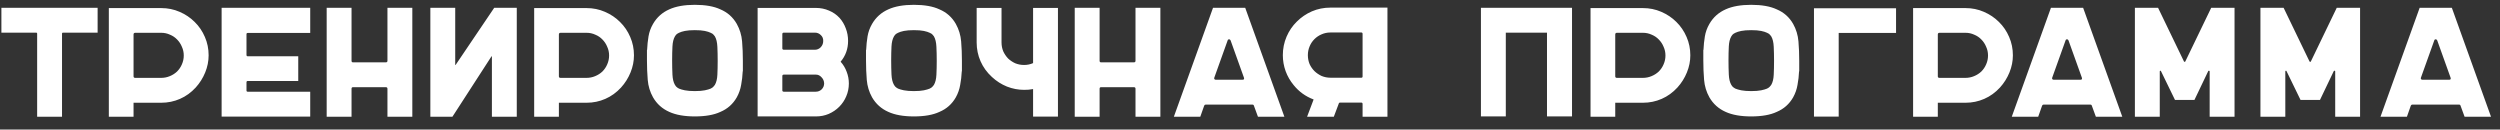<?xml version="1.0" encoding="UTF-8"?> <svg xmlns="http://www.w3.org/2000/svg" width="193" height="10" viewBox="0 0 193 10" fill="none"><rect x="0" y="0" width="193" height="10" fill="#333333" stroke="none"/><path d="M7.536 0.6V2.52H4.872C4.816 2.52 4.788 2.548 4.788 2.604V9.012H2.868V2.604C2.868 2.548 2.84 2.52 2.784 2.52H0.108V0.6H7.536ZM12.446 0.624C12.95 0.624 13.422 0.72 13.862 0.912C14.31 1.104 14.698 1.364 15.026 1.692C15.362 2.02 15.626 2.408 15.818 2.856C16.01 3.296 16.106 3.768 16.106 4.272C16.106 4.72 16.018 5.16 15.842 5.592C15.666 6.024 15.422 6.412 15.11 6.756C14.758 7.14 14.354 7.432 13.898 7.632C13.442 7.832 12.958 7.932 12.446 7.932H10.31V9.012H8.402V0.624H12.446ZM12.434 6.012C12.674 6.012 12.898 5.968 13.106 5.88C13.322 5.792 13.51 5.672 13.67 5.52C13.83 5.36 13.954 5.176 14.042 4.968C14.138 4.752 14.186 4.524 14.186 4.284C14.186 4.044 14.138 3.82 14.042 3.612C13.954 3.396 13.83 3.208 13.67 3.048C13.518 2.888 13.334 2.764 13.118 2.676C12.91 2.58 12.686 2.532 12.446 2.532H10.442C10.354 2.532 10.31 2.576 10.31 2.664V5.892C10.31 5.972 10.354 6.012 10.442 6.012H12.434ZM19.125 2.544C19.061 2.544 19.029 2.576 19.029 2.64V4.236C19.029 4.308 19.061 4.344 19.125 4.344H23.025V6.252H19.125C19.061 6.252 19.029 6.288 19.029 6.36V6.984C19.029 7.048 19.061 7.08 19.125 7.08H23.949V9H17.109V0.6H23.949V2.544H19.125ZM31.831 0.6V9.012H29.911V6.852C29.911 6.772 29.871 6.732 29.791 6.732H27.247C27.175 6.732 27.139 6.772 27.139 6.852V9.012H25.219V0.6H27.139V4.692C27.139 4.772 27.175 4.812 27.247 4.812H29.791C29.871 4.812 29.911 4.772 29.911 4.692V0.6H31.831ZM35.143 0.6V4.992C35.143 5.008 35.147 5.02 35.155 5.028C35.163 5.028 35.171 5.02 35.179 5.004L38.155 0.6H39.895V9.012H37.975V4.368C37.975 4.352 37.971 4.344 37.963 4.344C37.955 4.336 37.947 4.34 37.939 4.356L34.927 9.012H33.223V0.6H35.143ZM45.282 0.624C45.786 0.624 46.258 0.72 46.698 0.912C47.146 1.104 47.534 1.364 47.862 1.692C48.198 2.02 48.462 2.408 48.654 2.856C48.846 3.296 48.942 3.768 48.942 4.272C48.942 4.72 48.854 5.16 48.678 5.592C48.502 6.024 48.258 6.412 47.946 6.756C47.594 7.14 47.19 7.432 46.734 7.632C46.278 7.832 45.794 7.932 45.282 7.932H43.146V9.012H41.238V0.624H45.282ZM45.27 6.012C45.51 6.012 45.734 5.968 45.942 5.88C46.158 5.792 46.346 5.672 46.506 5.52C46.666 5.36 46.79 5.176 46.878 4.968C46.974 4.752 47.022 4.524 47.022 4.284C47.022 4.044 46.974 3.82 46.878 3.612C46.79 3.396 46.666 3.208 46.506 3.048C46.354 2.888 46.17 2.764 45.954 2.676C45.746 2.58 45.522 2.532 45.282 2.532H43.278C43.19 2.532 43.146 2.576 43.146 2.664V5.892C43.146 5.972 43.19 6.012 43.278 6.012H45.27ZM56.881 1.848C57.113 2.264 57.249 2.712 57.289 3.192C57.329 3.664 57.349 4.164 57.349 4.692V5.508H57.337C57.321 5.868 57.281 6.216 57.217 6.552C57.161 6.888 57.049 7.208 56.881 7.512C56.585 8.032 56.161 8.408 55.609 8.64C55.113 8.872 54.457 8.988 53.641 8.988C52.841 8.988 52.185 8.872 51.673 8.64C51.129 8.4 50.709 8.024 50.413 7.512C50.181 7.096 50.045 6.648 50.005 6.168C49.965 5.688 49.945 5.188 49.945 4.668V3.852H49.957C49.973 3.492 50.009 3.144 50.065 2.808C50.121 2.472 50.237 2.152 50.413 1.848C50.709 1.336 51.129 0.96 51.673 0.72C52.185 0.488 52.841 0.372 53.641 0.372C54.457 0.372 55.113 0.488 55.609 0.72C56.161 0.952 56.585 1.328 56.881 1.848ZM55.405 4.692C55.405 4.308 55.397 3.948 55.381 3.612C55.365 3.268 55.301 3 55.189 2.808C55.173 2.776 55.141 2.736 55.093 2.688C55.053 2.632 54.977 2.58 54.865 2.532C54.753 2.476 54.601 2.428 54.409 2.388C54.217 2.348 53.961 2.328 53.641 2.328C53.329 2.328 53.073 2.348 52.873 2.388C52.681 2.428 52.529 2.476 52.417 2.532C52.313 2.58 52.237 2.632 52.189 2.688C52.149 2.736 52.121 2.776 52.105 2.808C51.993 3 51.929 3.26 51.913 3.588C51.897 3.916 51.889 4.268 51.889 4.644V4.668C51.889 5.052 51.897 5.416 51.913 5.76C51.929 6.096 51.993 6.36 52.105 6.552C52.121 6.576 52.149 6.616 52.189 6.672C52.237 6.728 52.313 6.784 52.417 6.84C52.529 6.888 52.681 6.932 52.873 6.972C53.073 7.012 53.329 7.032 53.641 7.032C53.961 7.032 54.217 7.012 54.409 6.972C54.601 6.932 54.753 6.888 54.865 6.84C54.977 6.784 55.053 6.728 55.093 6.672C55.141 6.616 55.173 6.576 55.189 6.552C55.301 6.36 55.365 6.1 55.381 5.772C55.397 5.444 55.405 5.088 55.405 4.704V4.692ZM64.896 4.764C65.104 4.996 65.26 5.256 65.364 5.544C65.476 5.832 65.532 6.132 65.532 6.444C65.532 6.796 65.464 7.128 65.328 7.44C65.2 7.744 65.02 8.012 64.788 8.244C64.556 8.476 64.284 8.66 63.972 8.796C63.668 8.924 63.34 8.988 62.988 8.988H58.488V0.612H62.988C63.348 0.612 63.684 0.68 63.996 0.816C64.308 0.944 64.58 1.132 64.812 1.38C65.02 1.612 65.18 1.88 65.292 2.184C65.412 2.488 65.472 2.812 65.472 3.156C65.472 3.772 65.28 4.308 64.896 4.764ZM60.396 3.732C60.396 3.804 60.436 3.84 60.516 3.84H62.916C63.084 3.84 63.232 3.776 63.36 3.648C63.488 3.512 63.552 3.352 63.552 3.168C63.56 2.984 63.5 2.832 63.372 2.712C63.244 2.584 63.092 2.52 62.916 2.52H60.516C60.436 2.52 60.396 2.556 60.396 2.628V3.732ZM60.396 6.972C60.396 7.044 60.436 7.08 60.516 7.08H62.976C63.152 7.08 63.304 7.02 63.432 6.9C63.56 6.772 63.624 6.616 63.624 6.432C63.616 6.248 63.548 6.092 63.42 5.964C63.3 5.828 63.156 5.76 62.988 5.76H60.516C60.436 5.76 60.396 5.796 60.396 5.868V6.972ZM73.791 1.848C74.023 2.264 74.159 2.712 74.2 3.192C74.24 3.664 74.26 4.164 74.26 4.692V5.508H74.248C74.231 5.868 74.192 6.216 74.127 6.552C74.072 6.888 73.96 7.208 73.791 7.512C73.496 8.032 73.072 8.408 72.519 8.64C72.023 8.872 71.368 8.988 70.552 8.988C69.751 8.988 69.096 8.872 68.584 8.64C68.04 8.4 67.62 8.024 67.323 7.512C67.091 7.096 66.956 6.648 66.915 6.168C66.876 5.688 66.856 5.188 66.856 4.668V3.852H66.868C66.883 3.492 66.919 3.144 66.975 2.808C67.031 2.472 67.147 2.152 67.323 1.848C67.62 1.336 68.04 0.96 68.584 0.72C69.096 0.488 69.751 0.372 70.552 0.372C71.368 0.372 72.023 0.488 72.519 0.72C73.072 0.952 73.496 1.328 73.791 1.848ZM72.316 4.692C72.316 4.308 72.308 3.948 72.291 3.612C72.275 3.268 72.212 3 72.1 2.808C72.084 2.776 72.052 2.736 72.004 2.688C71.963 2.632 71.888 2.58 71.775 2.532C71.663 2.476 71.511 2.428 71.32 2.388C71.127 2.348 70.871 2.328 70.552 2.328C70.24 2.328 69.984 2.348 69.784 2.388C69.591 2.428 69.439 2.476 69.328 2.532C69.224 2.58 69.147 2.632 69.1 2.688C69.059 2.736 69.031 2.776 69.016 2.808C68.903 3 68.84 3.26 68.823 3.588C68.808 3.916 68.799 4.268 68.799 4.644V4.668C68.799 5.052 68.808 5.416 68.823 5.76C68.84 6.096 68.903 6.36 69.016 6.552C69.031 6.576 69.059 6.616 69.1 6.672C69.147 6.728 69.224 6.784 69.328 6.84C69.439 6.888 69.591 6.932 69.784 6.972C69.984 7.012 70.24 7.032 70.552 7.032C70.871 7.032 71.127 7.012 71.32 6.972C71.511 6.932 71.663 6.888 71.775 6.84C71.888 6.784 71.963 6.728 72.004 6.672C72.052 6.616 72.084 6.576 72.1 6.552C72.212 6.36 72.275 6.1 72.291 5.772C72.308 5.444 72.316 5.088 72.316 4.704V4.692ZM81.674 0.612V9H79.754V6.876C79.642 6.892 79.526 6.908 79.406 6.924C79.294 6.932 79.178 6.936 79.058 6.936C78.61 6.936 78.17 6.852 77.738 6.684C77.306 6.508 76.918 6.26 76.574 5.94C76.19 5.588 75.898 5.184 75.698 4.728C75.498 4.272 75.398 3.788 75.398 3.276V0.612H77.318V3.276C77.318 3.516 77.362 3.744 77.45 3.96C77.546 4.168 77.67 4.352 77.822 4.512C77.982 4.664 78.166 4.788 78.374 4.884C78.59 4.972 78.818 5.016 79.058 5.016C79.306 5.016 79.538 4.968 79.754 4.872V0.612H81.674ZM89.581 0.6V9.012H87.661V6.852C87.661 6.772 87.621 6.732 87.541 6.732H84.997C84.925 6.732 84.889 6.772 84.889 6.852V9.012H82.969V0.6H84.889V4.692C84.889 4.772 84.925 4.812 84.997 4.812H87.541C87.621 4.812 87.661 4.772 87.661 4.692V0.6H89.581ZM99.154 9.012H97.114L96.802 8.16C96.786 8.104 96.75 8.076 96.694 8.076H93.07C93.022 8.076 92.986 8.104 92.962 8.16L92.662 9.012H90.622L93.646 0.6H96.13L99.154 9.012ZM93.742 6C93.726 6.04 93.73 6.076 93.754 6.108C93.778 6.14 93.81 6.156 93.85 6.156H95.926C96.03 6.156 96.066 6.104 96.034 6L95.002 3.12C94.978 3.064 94.938 3.036 94.882 3.036C94.826 3.036 94.79 3.064 94.774 3.12L93.742 6ZM102.707 0.588H107.111V9.012H105.191V8.028C105.191 7.956 105.159 7.92 105.095 7.92H103.451C103.395 7.92 103.363 7.944 103.355 7.992L102.971 9.012H100.907L101.411 7.68C100.795 7.448 100.283 7.08 99.875 6.576C99.603 6.248 99.395 5.888 99.251 5.496C99.107 5.096 99.035 4.684 99.035 4.26C99.035 3.756 99.131 3.28 99.323 2.832C99.515 2.384 99.779 1.996 100.115 1.668C100.451 1.332 100.839 1.068 101.279 0.876C101.727 0.684 102.203 0.588 102.707 0.588ZM102.719 6H105.095C105.159 6 105.191 5.968 105.191 5.904V2.616C105.191 2.544 105.159 2.508 105.095 2.508H102.707C102.467 2.508 102.239 2.556 102.023 2.652C101.815 2.74 101.631 2.864 101.471 3.024C101.311 3.184 101.187 3.372 101.099 3.588C101.011 3.796 100.967 4.02 100.967 4.26C100.967 4.5 101.011 4.728 101.099 4.944C101.195 5.152 101.323 5.336 101.483 5.496C101.643 5.648 101.827 5.772 102.035 5.868C102.251 5.956 102.479 6 102.719 6ZM114.328 0.6H121.36V8.988H119.428V2.52H116.248V8.988H114.328V0.6ZM126.833 0.624C127.337 0.624 127.809 0.72 128.249 0.912C128.697 1.104 129.085 1.364 129.413 1.692C129.749 2.02 130.013 2.408 130.205 2.856C130.397 3.296 130.493 3.768 130.493 4.272C130.493 4.72 130.405 5.16 130.229 5.592C130.053 6.024 129.809 6.412 129.497 6.756C129.145 7.14 128.741 7.432 128.285 7.632C127.829 7.832 127.345 7.932 126.833 7.932H124.697V9.012H122.789V0.624H126.833ZM126.821 6.012C127.061 6.012 127.285 5.968 127.493 5.88C127.709 5.792 127.897 5.672 128.057 5.52C128.217 5.36 128.341 5.176 128.429 4.968C128.525 4.752 128.573 4.524 128.573 4.284C128.573 4.044 128.525 3.82 128.429 3.612C128.341 3.396 128.217 3.208 128.057 3.048C127.905 2.888 127.721 2.764 127.505 2.676C127.297 2.58 127.073 2.532 126.833 2.532H124.829C124.741 2.532 124.697 2.576 124.697 2.664V5.892C124.697 5.972 124.741 6.012 124.829 6.012H126.821ZM138.432 1.848C138.664 2.264 138.8 2.712 138.84 3.192C138.88 3.664 138.9 4.164 138.9 4.692V5.508H138.888C138.872 5.868 138.832 6.216 138.768 6.552C138.712 6.888 138.6 7.208 138.432 7.512C138.136 8.032 137.712 8.408 137.16 8.64C136.664 8.872 136.008 8.988 135.192 8.988C134.392 8.988 133.736 8.872 133.224 8.64C132.68 8.4 132.26 8.024 131.964 7.512C131.732 7.096 131.596 6.648 131.556 6.168C131.516 5.688 131.496 5.188 131.496 4.668V3.852H131.508C131.524 3.492 131.56 3.144 131.616 2.808C131.672 2.472 131.788 2.152 131.964 1.848C132.26 1.336 132.68 0.96 133.224 0.72C133.736 0.488 134.392 0.372 135.192 0.372C136.008 0.372 136.664 0.488 137.16 0.72C137.712 0.952 138.136 1.328 138.432 1.848ZM136.956 4.692C136.956 4.308 136.948 3.948 136.932 3.612C136.916 3.268 136.852 3 136.74 2.808C136.724 2.776 136.692 2.736 136.644 2.688C136.604 2.632 136.528 2.58 136.416 2.532C136.304 2.476 136.152 2.428 135.96 2.388C135.768 2.348 135.512 2.328 135.192 2.328C134.88 2.328 134.624 2.348 134.424 2.388C134.232 2.428 134.08 2.476 133.968 2.532C133.864 2.58 133.788 2.632 133.74 2.688C133.7 2.736 133.672 2.776 133.656 2.808C133.544 3 133.48 3.26 133.464 3.588C133.448 3.916 133.44 4.268 133.44 4.644V4.668C133.44 5.052 133.448 5.416 133.464 5.76C133.48 6.096 133.544 6.36 133.656 6.552C133.672 6.576 133.7 6.616 133.74 6.672C133.788 6.728 133.864 6.784 133.968 6.84C134.08 6.888 134.232 6.932 134.424 6.972C134.624 7.012 134.88 7.032 135.192 7.032C135.512 7.032 135.768 7.012 135.96 6.972C136.152 6.932 136.304 6.888 136.416 6.84C136.528 6.784 136.604 6.728 136.644 6.672C136.692 6.616 136.724 6.576 136.74 6.552C136.852 6.36 136.916 6.1 136.932 5.772C136.948 5.444 136.956 5.088 136.956 4.704V4.692ZM146.375 0.636V2.544H141.947V9H140.039V0.636H146.375ZM151.735 0.624C152.239 0.624 152.711 0.72 153.151 0.912C153.599 1.104 153.987 1.364 154.315 1.692C154.651 2.02 154.915 2.408 155.107 2.856C155.299 3.296 155.395 3.768 155.395 4.272C155.395 4.72 155.307 5.16 155.131 5.592C154.955 6.024 154.711 6.412 154.399 6.756C154.047 7.14 153.643 7.432 153.187 7.632C152.731 7.832 152.247 7.932 151.735 7.932H149.599V9.012H147.691V0.624H151.735ZM151.723 6.012C151.963 6.012 152.187 5.968 152.395 5.88C152.611 5.792 152.799 5.672 152.959 5.52C153.119 5.36 153.243 5.176 153.331 4.968C153.427 4.752 153.475 4.524 153.475 4.284C153.475 4.044 153.427 3.82 153.331 3.612C153.243 3.396 153.119 3.208 152.959 3.048C152.807 2.888 152.623 2.764 152.407 2.676C152.199 2.58 151.975 2.532 151.735 2.532H149.731C149.643 2.532 149.599 2.576 149.599 2.664V5.892C149.599 5.972 149.643 6.012 149.731 6.012H151.723ZM163.841 9.012H161.801L161.489 8.16C161.473 8.104 161.437 8.076 161.381 8.076H157.757C157.709 8.076 157.673 8.104 157.649 8.16L157.349 9.012H155.309L158.333 0.6H160.817L163.841 9.012ZM158.429 6C158.413 6.04 158.417 6.076 158.441 6.108C158.465 6.14 158.497 6.156 158.537 6.156H160.613C160.717 6.156 160.753 6.104 160.721 6L159.689 3.12C159.665 3.064 159.625 3.036 159.569 3.036C159.513 3.036 159.477 3.064 159.461 3.12L158.429 6ZM172.506 0.6V9.012H170.586V5.508C170.586 5.484 170.57 5.468 170.538 5.46C170.514 5.452 170.494 5.46 170.478 5.484L169.41 7.716H167.91L166.83 5.496C166.814 5.464 166.794 5.452 166.77 5.46C166.746 5.468 166.734 5.488 166.734 5.52V9.012H164.814V0.6H166.602L168.606 4.752C168.622 4.768 168.638 4.776 168.654 4.776C168.678 4.776 168.694 4.768 168.702 4.752L170.706 0.6H172.506ZM182.198 0.6V9.012H180.278V5.508C180.278 5.484 180.262 5.468 180.23 5.46C180.206 5.452 180.186 5.46 180.17 5.484L179.102 7.716H177.602L176.522 5.496C176.506 5.464 176.486 5.452 176.462 5.46C176.438 5.468 176.426 5.488 176.426 5.52V9.012H174.506V0.6H176.294L178.298 4.752C178.314 4.768 178.33 4.776 178.346 4.776C178.37 4.776 178.386 4.768 178.394 4.752L180.398 0.6H182.198ZM192.306 9.012H190.266L189.954 8.16C189.938 8.104 189.902 8.076 189.846 8.076H186.222C186.174 8.076 186.138 8.104 186.114 8.16L185.814 9.012H183.774L186.798 0.6H189.282L192.306 9.012ZM186.894 6C186.878 6.04 186.882 6.076 186.906 6.108C186.93 6.14 186.962 6.156 187.002 6.156H189.078C189.182 6.156 189.218 6.104 189.186 6L188.154 3.12C188.13 3.064 188.09 3.036 188.034 3.036C187.978 3.036 187.942 3.064 187.926 3.12L186.894 6Z" fill="white"></path></svg> 